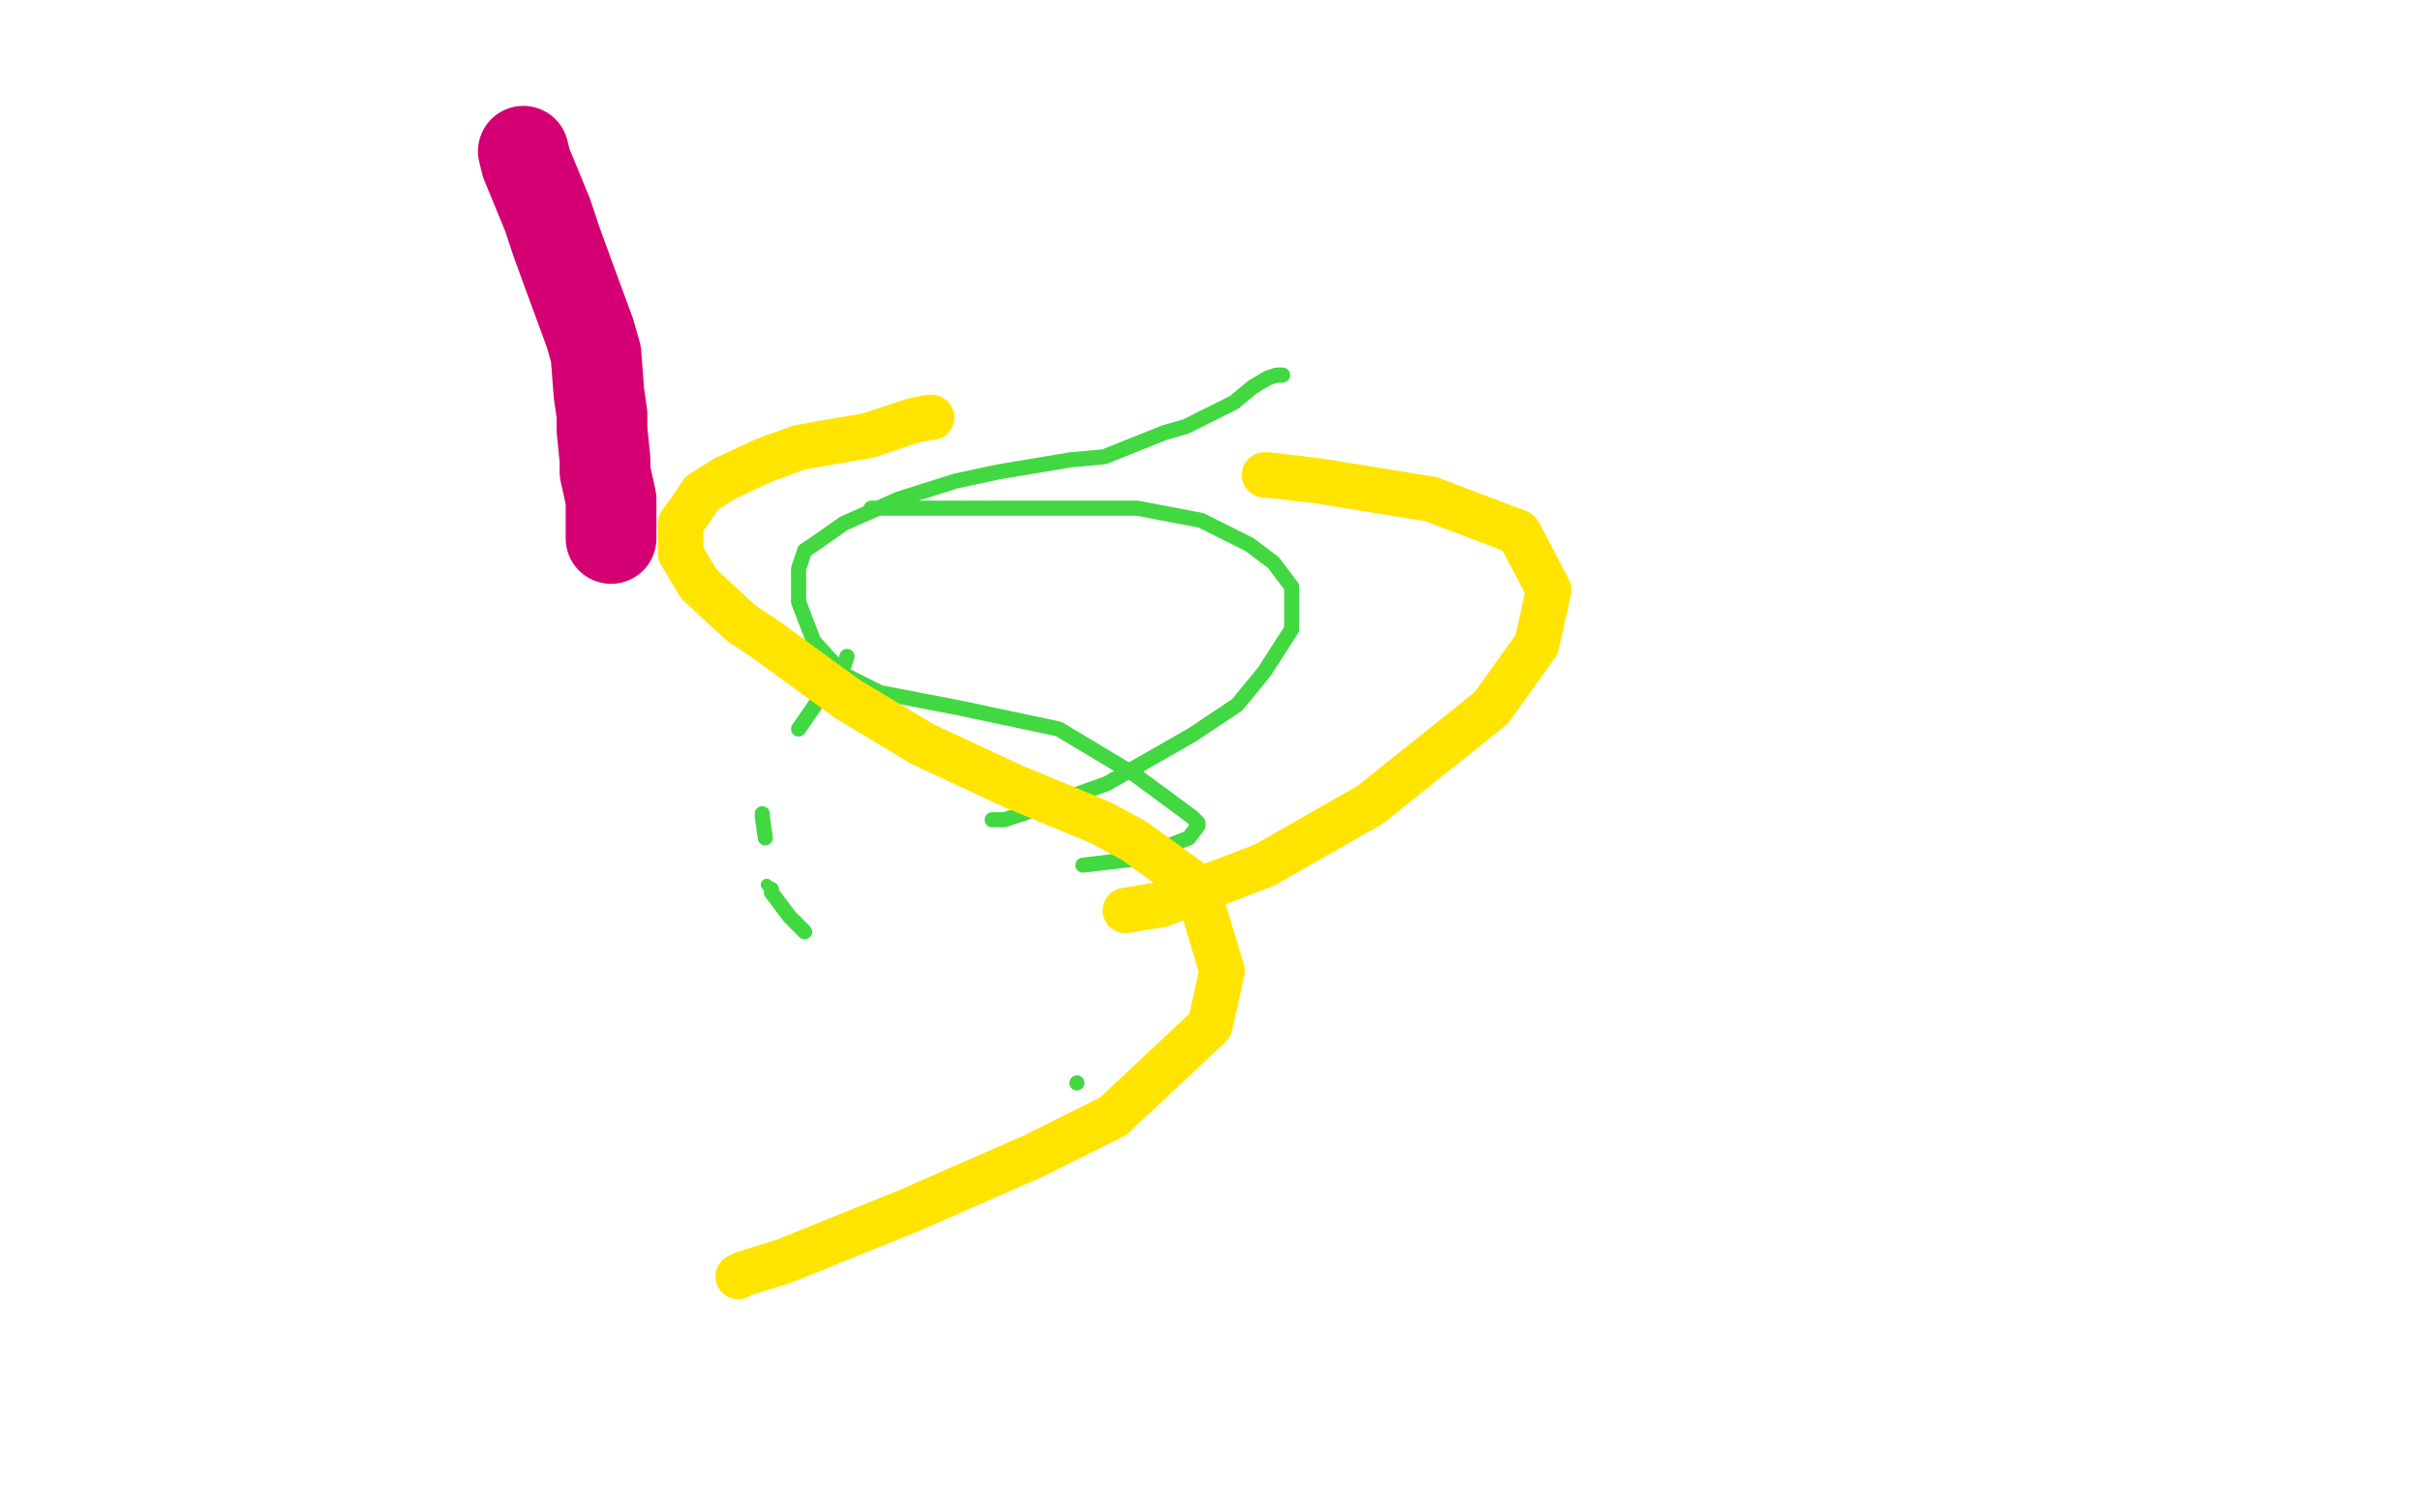 <?xml version="1.0" standalone="no"?>
<!DOCTYPE svg PUBLIC "-//W3C//DTD SVG 1.1//EN"
"http://www.w3.org/Graphics/SVG/1.1/DTD/svg11.dtd">

<svg width="800" height="500" version="1.1" xmlns="http://www.w3.org/2000/svg" xmlns:xlink="http://www.w3.org/1999/xlink" style="stroke-antialiasing: false"><desc>This SVG has been created on https://colorillo.com/</desc><rect x='0' y='0' width='800' height='500' style='fill: rgb(255,255,255); stroke-width:0' /><polyline points="173,50 173,50 173,50 174,54 174,54 181,71 181,71 184,80 184,80 188,91 188,91 195,110 195,110 197,117 197,117 198,130 198,130 199,137 199,137 199,142 199,142 200,152 200,152 200,156 200,156 202,165 202,165 202,168 202,168 202,173 202,173 202,177 202,177 202,178 202,178" style="fill: none; stroke: #d40073; stroke-width: 30; stroke-linejoin: round; stroke-linecap: round; stroke-antialiasing: false; stroke-antialias: 0; opacity: 1.0"/>
<polyline points="280,217 279,220 279,220 275,225 275,225 264,241 264,241" style="fill: none; stroke: #41d841; stroke-width: 5; stroke-linejoin: round; stroke-linecap: round; stroke-antialiasing: false; stroke-antialias: 0; opacity: 1.0"/>
<polyline points="252,269 252,270 252,270 253,277 253,277" style="fill: none; stroke: #41d841; stroke-width: 5; stroke-linejoin: round; stroke-linecap: round; stroke-antialiasing: false; stroke-antialias: 0; opacity: 1.0"/>
<circle cx="253.5" cy="292.5" r="2" style="fill: #41d841; stroke-antialiasing: false; stroke-antialias: 0; opacity: 1.0"/>
<polyline points="255,294 255,295 255,295 261,303 261,303 266,308 266,308" style="fill: none; stroke: #41d841; stroke-width: 5; stroke-linejoin: round; stroke-linecap: round; stroke-antialiasing: false; stroke-antialias: 0; opacity: 1.0"/>
<polyline points="356,358 356,358 356,358" style="fill: none; stroke: #41d841; stroke-width: 5; stroke-linejoin: round; stroke-linecap: round; stroke-antialiasing: false; stroke-antialias: 0; opacity: 1.0"/>
<polyline points="288,168 289,168 289,168 301,168 301,168 341,168 341,168 359,168 359,168 376,168 376,168 397,172 397,172 413,180 413,180 421,186 421,186 427,194 427,194 427,198 427,198 427,208 427,208 418,222 418,222 409,233 409,233 394,243 394,243 366,259 366,259 341,268 341,268 332,271 332,271 328,271 328,271" style="fill: none; stroke: #41d841; stroke-width: 5; stroke-linejoin: round; stroke-linecap: round; stroke-antialiasing: false; stroke-antialias: 0; opacity: 1.0"/>
<polyline points="424,124 423,124 423,124 422,124 422,124 419,125 419,125 414,128 414,128 408,133 408,133 392,141 392,141 385,143 385,143 365,151 365,151 354,152 354,152 330,156 330,156 316,159 316,159 297,165 297,165 279,173 279,173 269,180 269,180 266,182 266,182 264,188 264,188 264,199 264,199 269,212 269,212 279,223 279,223 291,229 291,229 317,234 317,234 350,241 350,241 375,256 375,256 394,270 394,270 396,272 396,272 396,273 396,273 393,277 393,277 375,284 375,284 358,286 358,286" style="fill: none; stroke: #41d841; stroke-width: 5; stroke-linejoin: round; stroke-linecap: round; stroke-antialiasing: false; stroke-antialias: 0; opacity: 1.0"/>
<polyline points="308,138 307,138 307,138 302,139 302,139 287,144 287,144 275,146 275,146 264,148 264,148 253,152 253,152 240,158 240,158 232,163 232,163 228,169 228,169 225,173 225,173 225,176 225,176 225,183 225,183 231,193 231,193 245,206 245,206 254,212 254,212 280,231 280,231 305,246 305,246 335,260 335,260 364,272 364,272 375,278 375,278 393,291 393,291 398,301 398,301 404,321 404,321 400,339 400,339 368,369 368,369 342,382 342,382 301,400 301,400 259,417 259,417 246,421 246,421 244,422 244,422" style="fill: none; stroke: #ffe400; stroke-width: 15; stroke-linejoin: round; stroke-linecap: round; stroke-antialiasing: false; stroke-antialias: 0; opacity: 1.0"/>
<polyline points="418,157 419,157 419,157 436,159 436,159 473,165 473,165 502,176 502,176 512,195 512,195 508,213 508,213 493,234 493,234 453,266 453,266 418,286 418,286 384,299 384,299 372,301 372,301" style="fill: none; stroke: #ffe400; stroke-width: 15; stroke-linejoin: round; stroke-linecap: round; stroke-antialiasing: false; stroke-antialias: 0; opacity: 1.0"/>
</svg>

